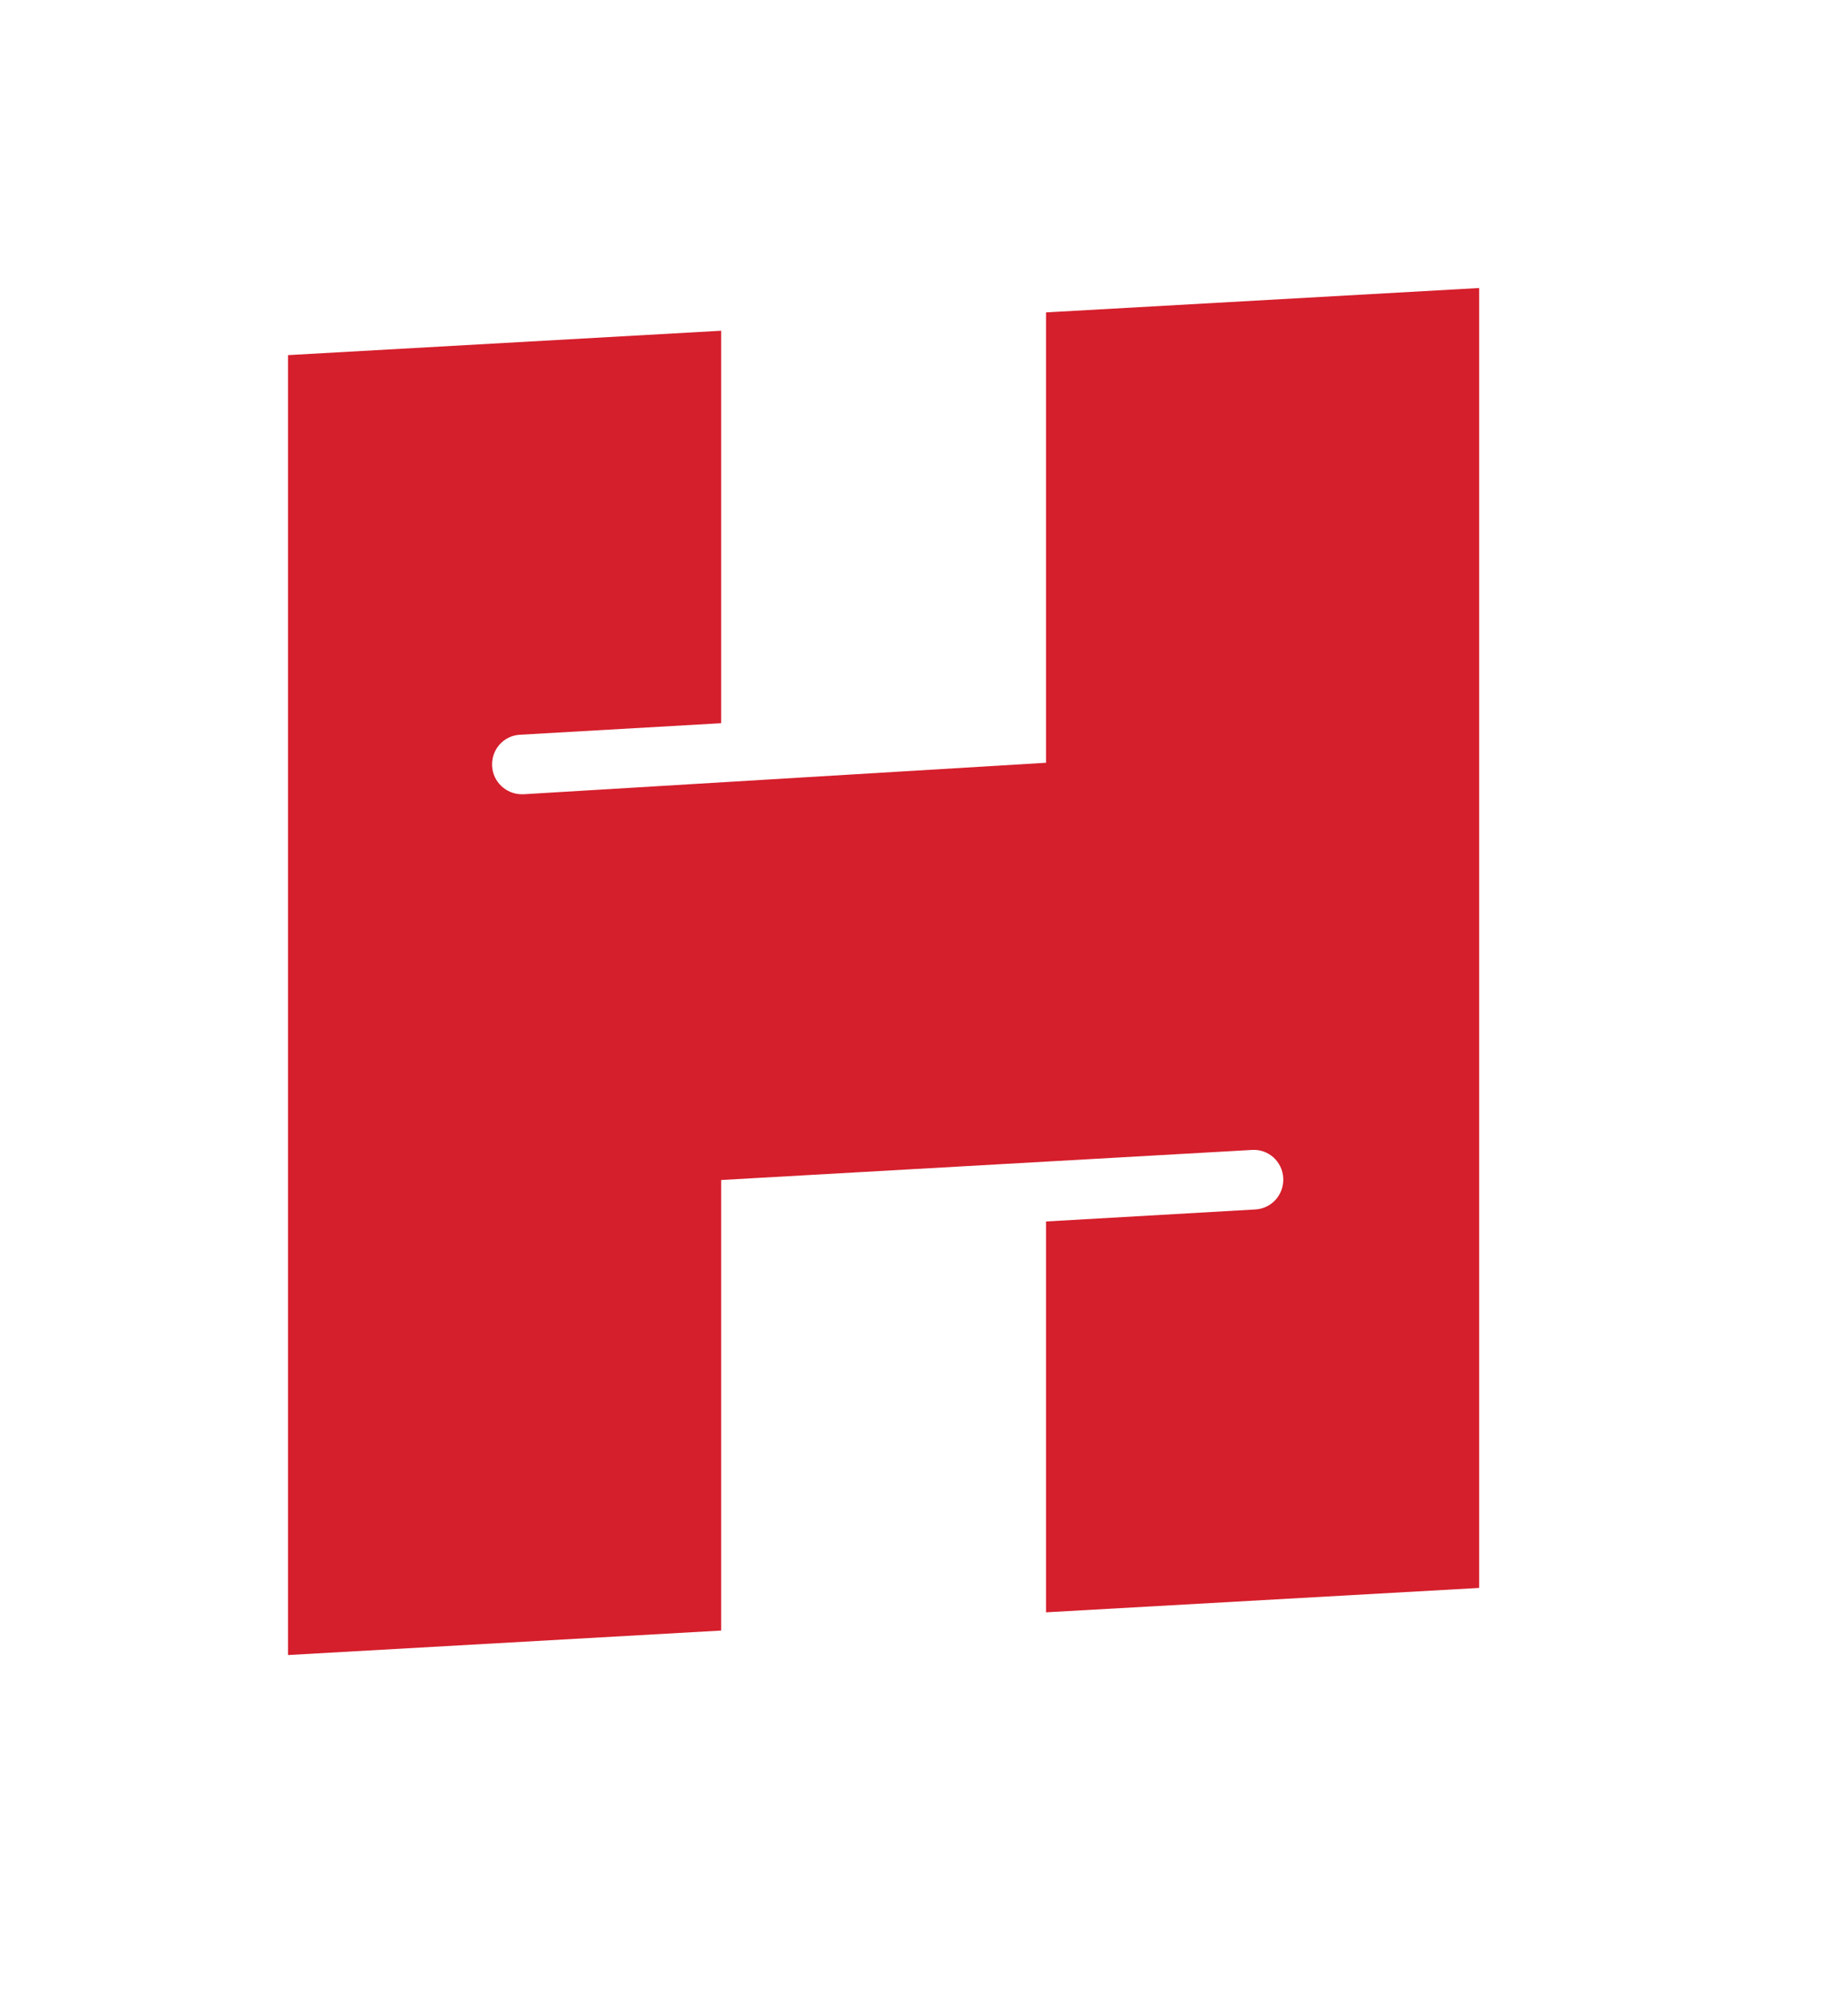 <?xml version="1.0" encoding="UTF-8"?> <svg xmlns="http://www.w3.org/2000/svg" width="19" height="21" viewBox="0 0 19 21" fill="none"><path d="M10.896 3.251V7.945L5.454 8.273C5.454 8.273 5.442 8.273 5.436 8.273C5.272 8.273 5.135 8.144 5.126 7.98C5.117 7.808 5.246 7.661 5.418 7.653L7.512 7.533V3.445L3 3.699V17.239L7.512 16.984V12.291L13.039 11.978C13.212 11.966 13.358 12.098 13.367 12.27C13.376 12.443 13.247 12.589 13.074 12.598L10.896 12.723V16.794L15.408 16.54V3L10.896 3.254V3.251Z" fill="#D51F2C"></path></svg> 